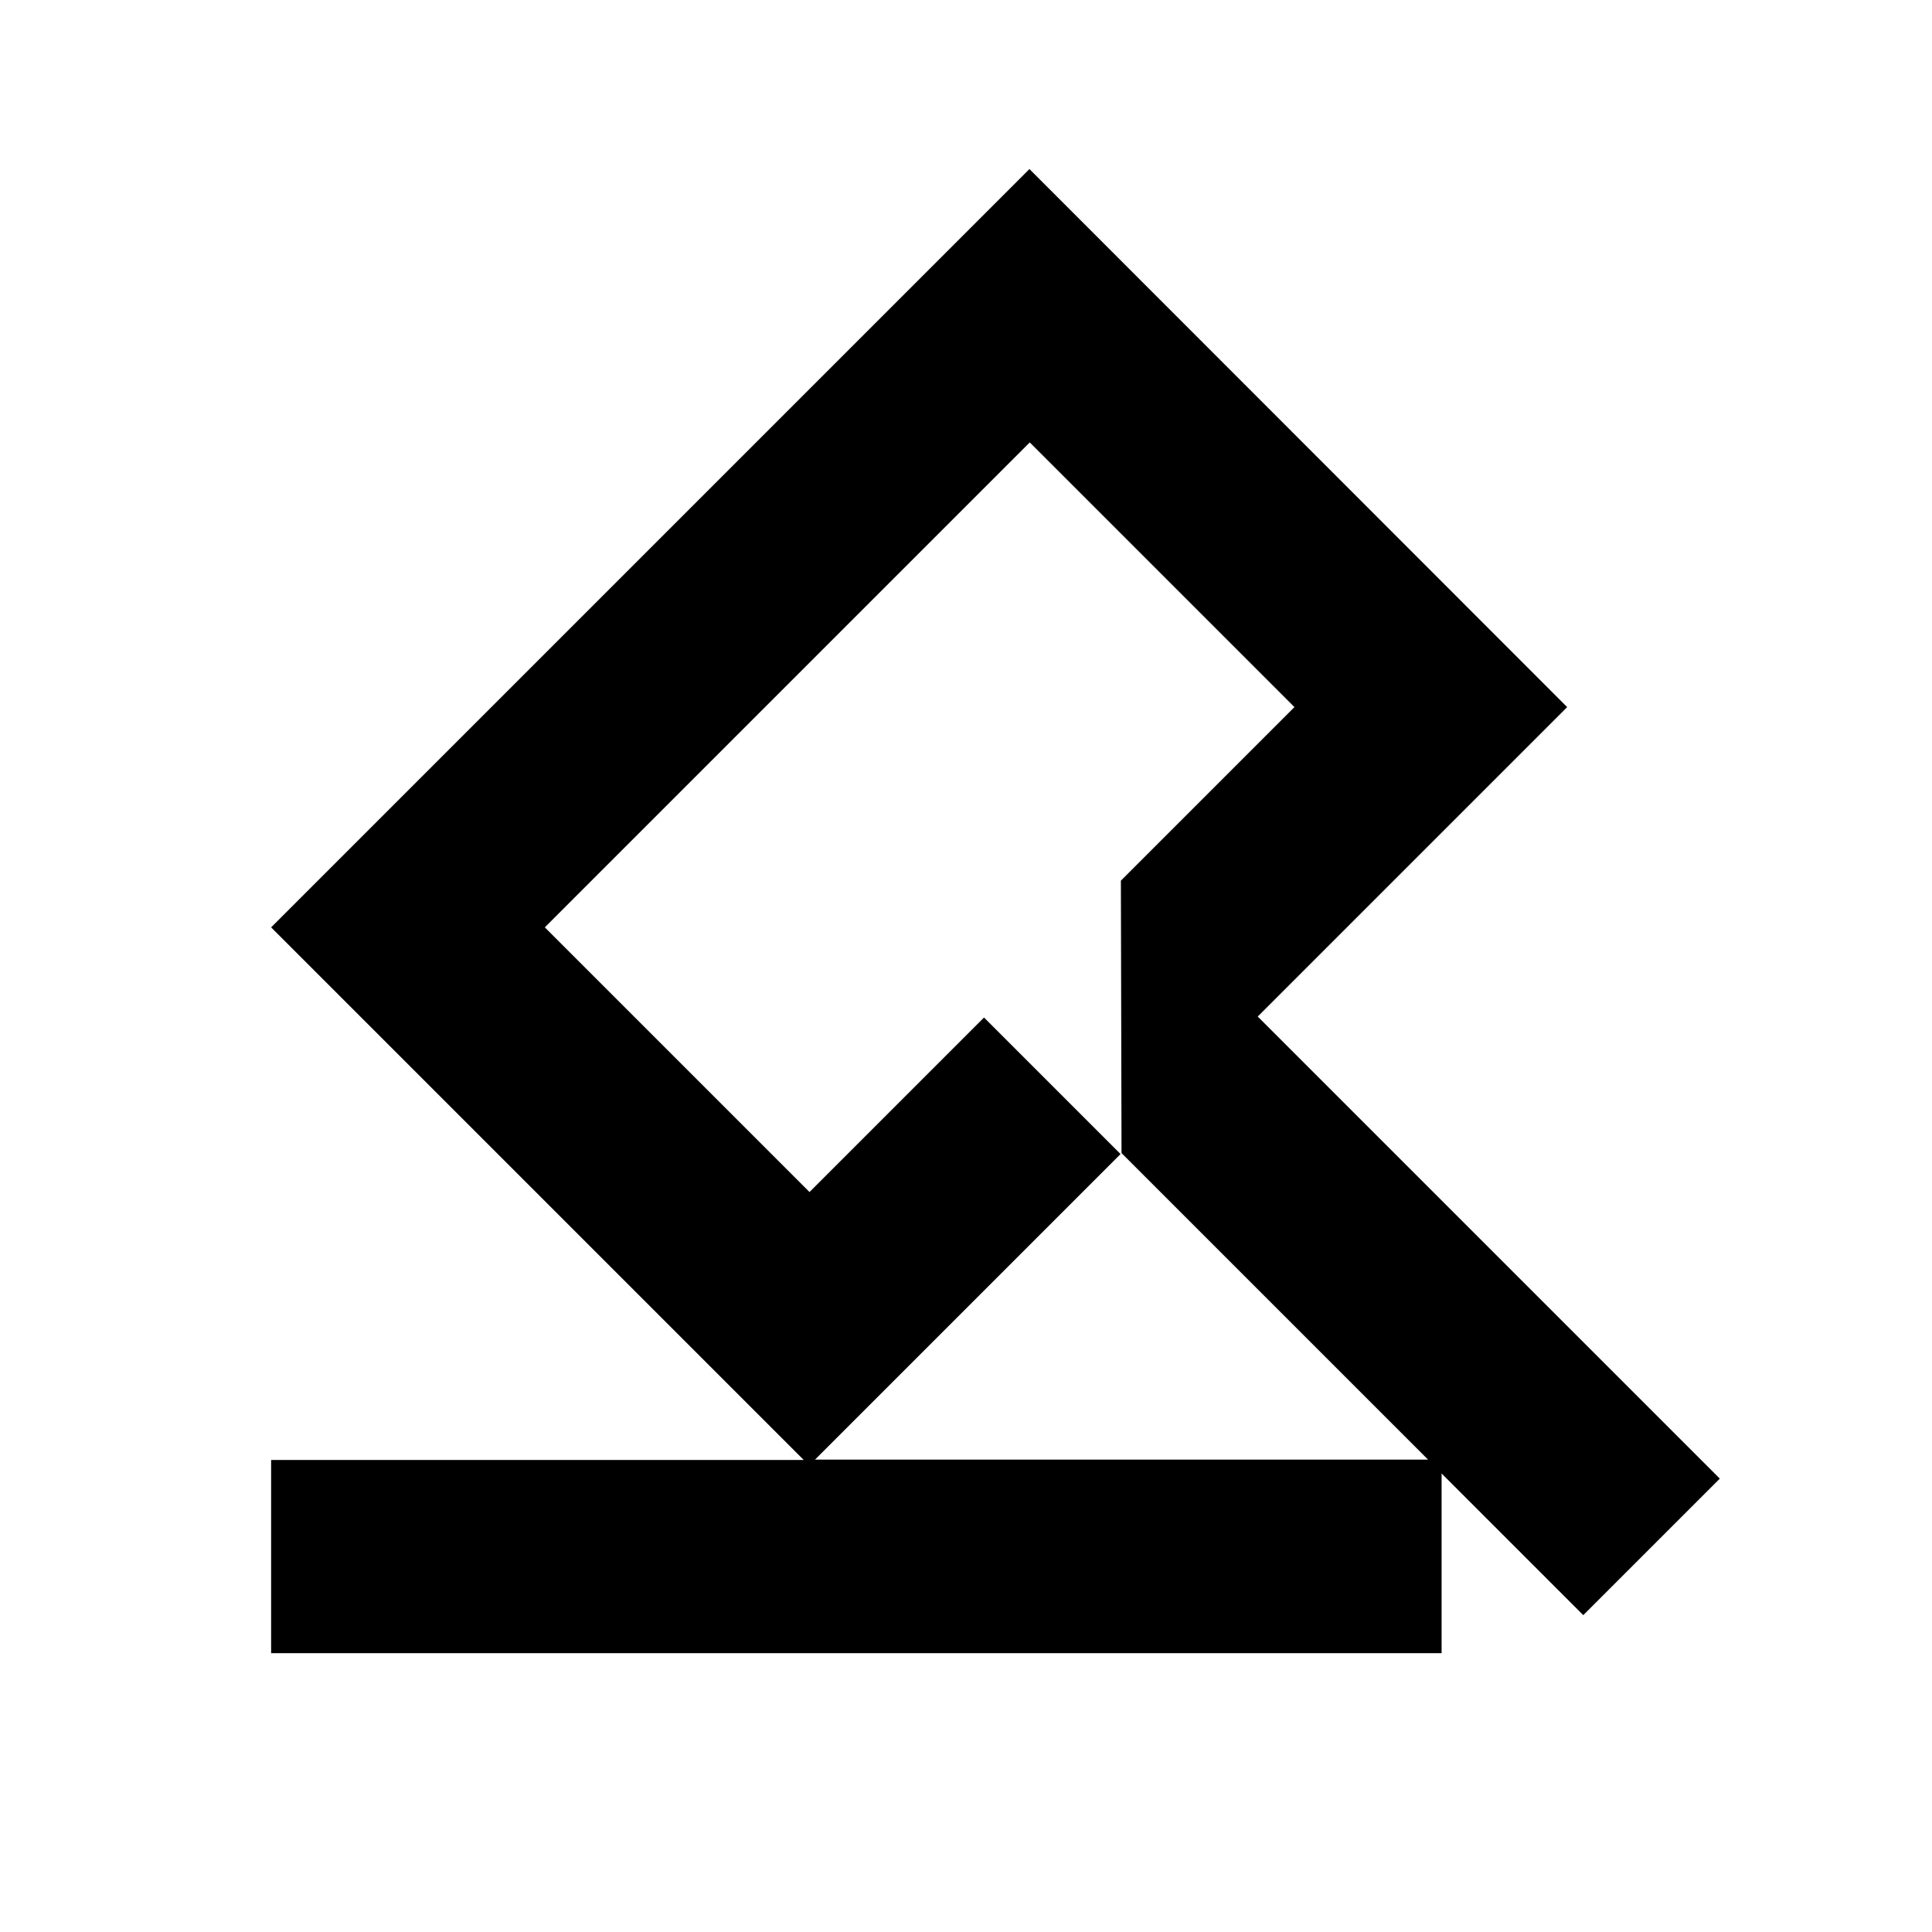 <?xml version="1.0" encoding="UTF-8"?>
<svg id="Calque_1" data-name="Calque 1" xmlns="http://www.w3.org/2000/svg" viewBox="0 0 60 60">
  <path d="M39.06,31.57l9.61-9.61L31.97,5.25,8.42,28.8l16.54,16.54H8.42v6h36.35v-5.58l4.4,4.4,4.24-4.24-14.35-14.35ZM25.3,45.34l9.5-9.5-4.24-4.24-5.42,5.42-8.22-8.22,15.06-15.06,8.22,8.22-5.39,5.39.02,8.46h0s9.52,9.52,9.52,9.52h-19.05Z"/>
</svg>